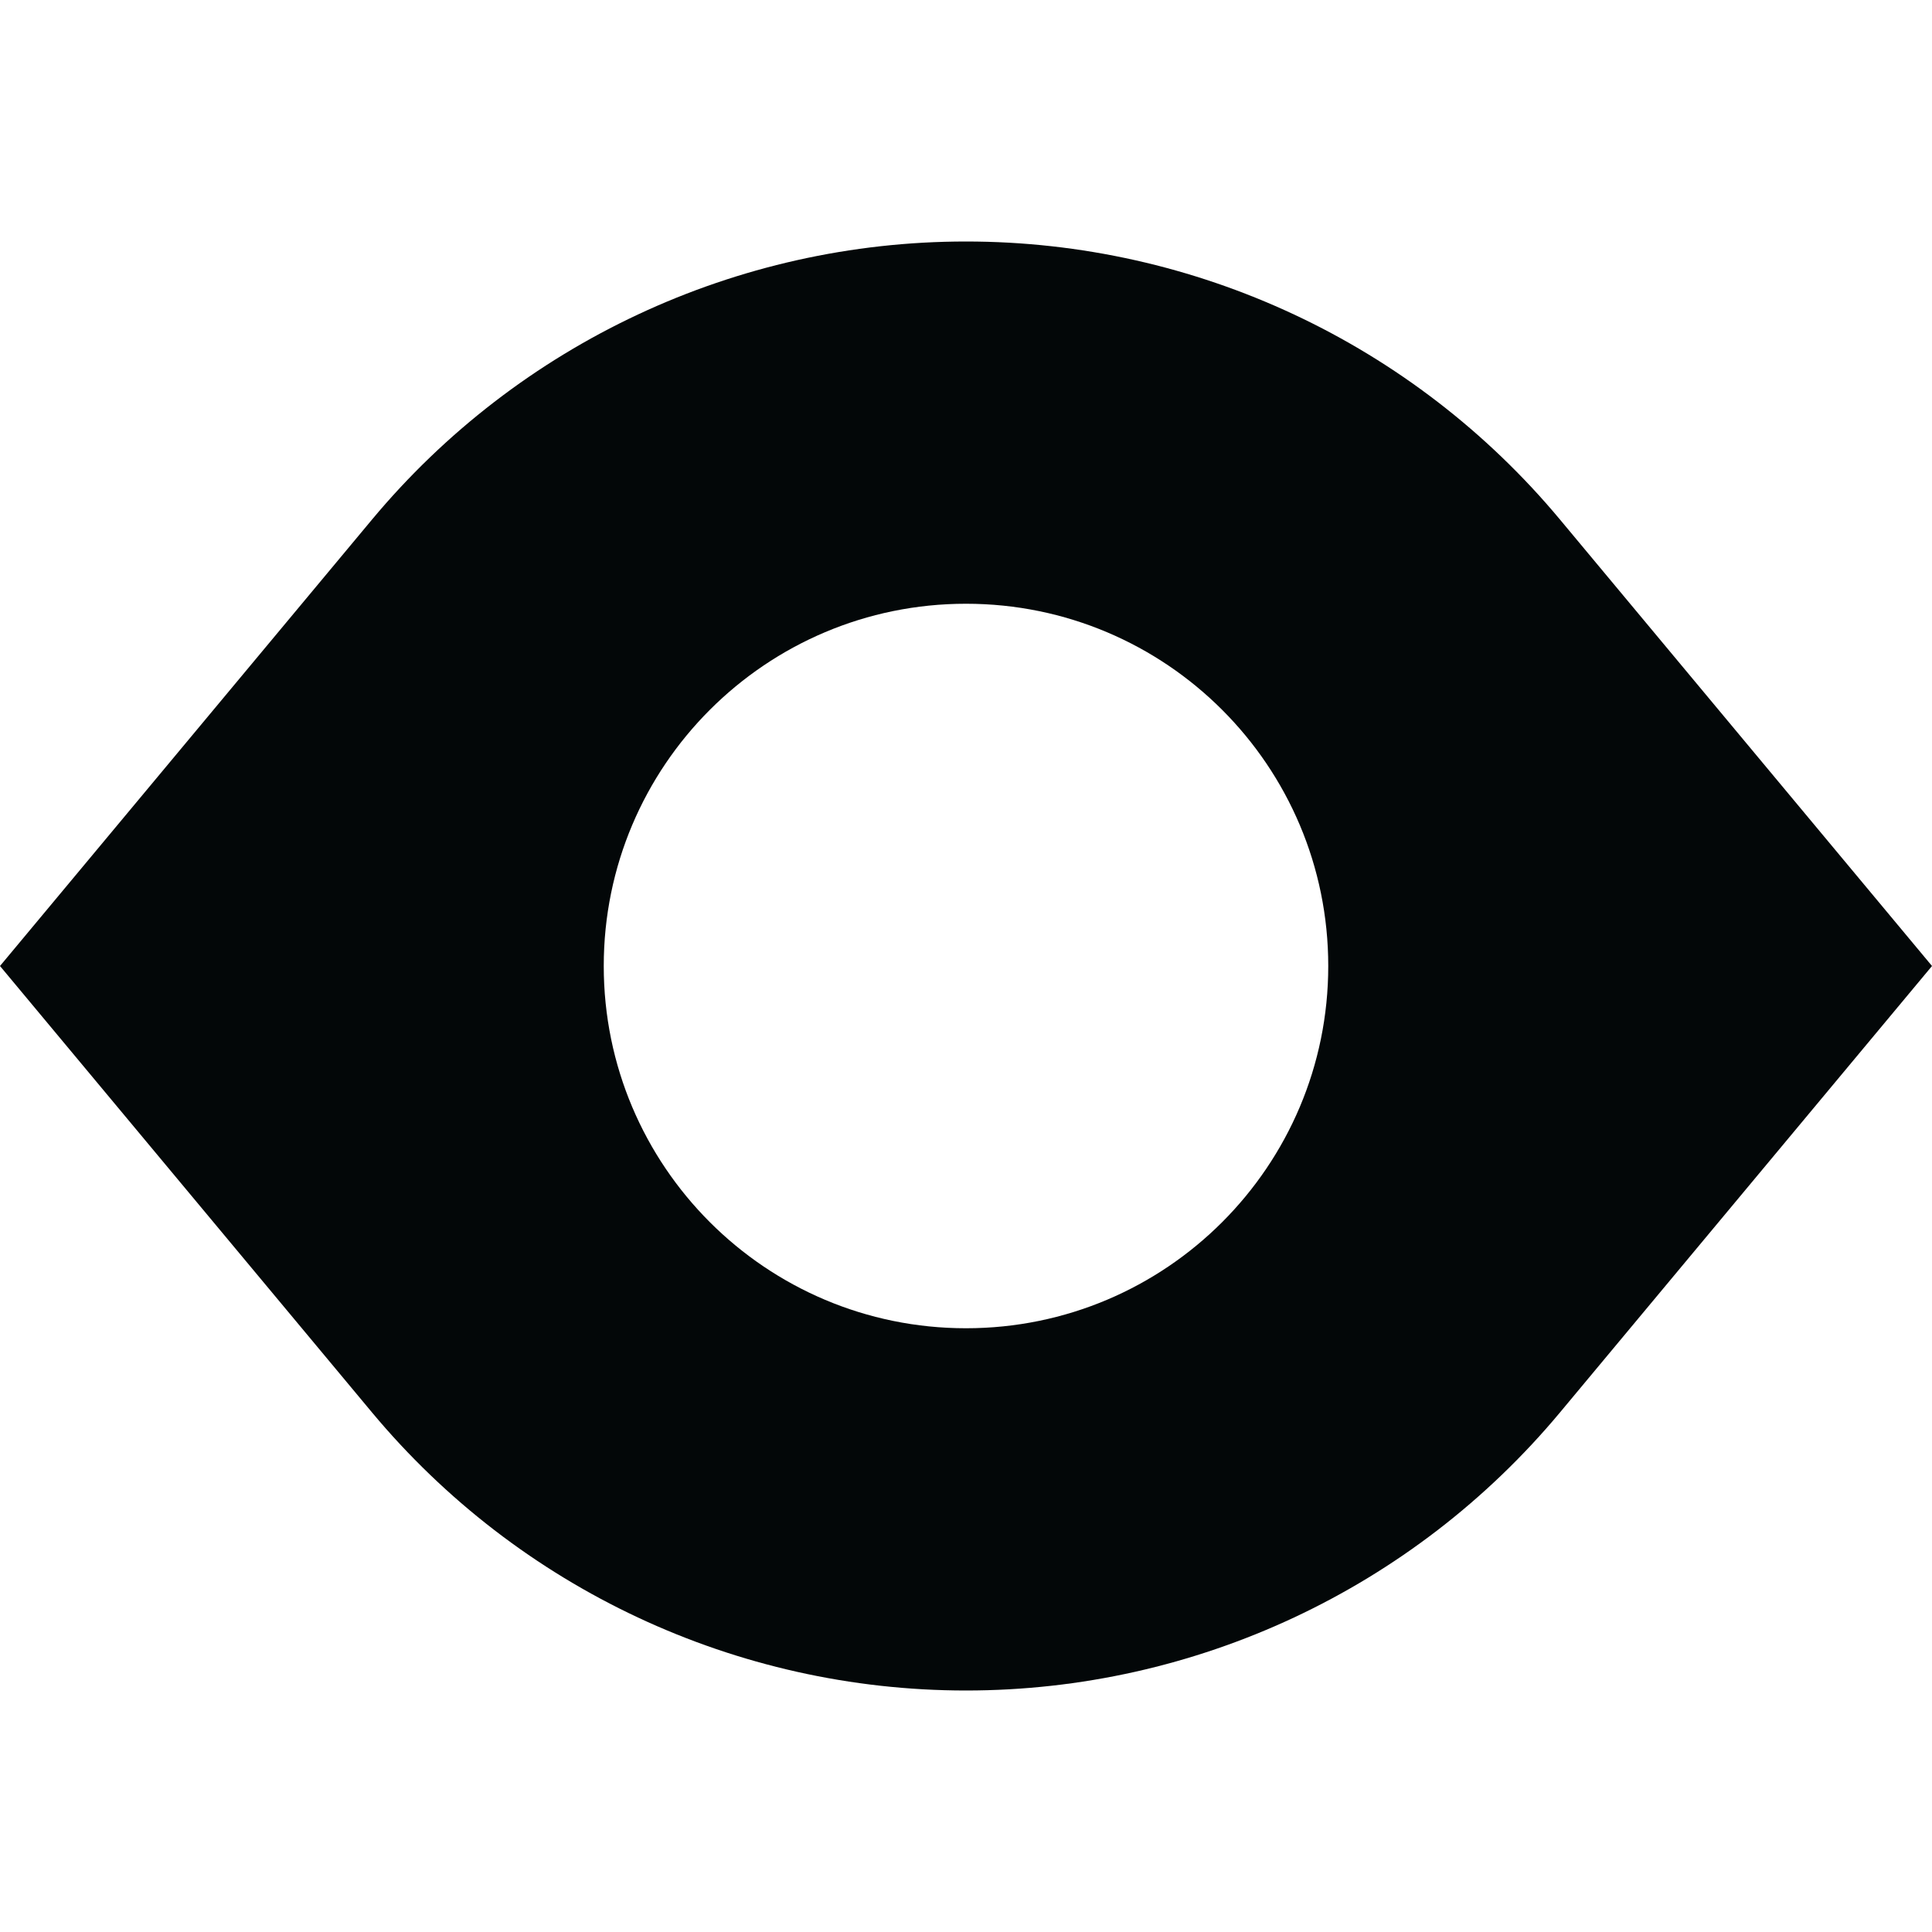 <?xml version="1.0" ?><!-- Uploaded to: SVG Repo, www.svgrepo.com, Generator: SVG Repo Mixer Tools -->
<svg width="800px" height="800px" viewBox="0 0 16 16" fill="none" xmlns="http://www.w3.org/2000/svg"><path clip-rule="evenodd" d="M0 8L3.079 4.305C4.296 2.844 6.099 2 8 2C9.901 2 11.704 2.844 12.921 4.305L16 8L12.921 11.695C11.704 13.156 9.901 14 8 14C6.099 14 4.296 13.156 3.079 11.695L0 8ZM8 11C9.657 11 11 9.657 11 8C11 6.343 9.657 5 8 5C6.343 5 5 6.343 5 8C5 9.657 6.343 11 8 11Z" fill="#030708" fill-rule="evenodd"/></svg>